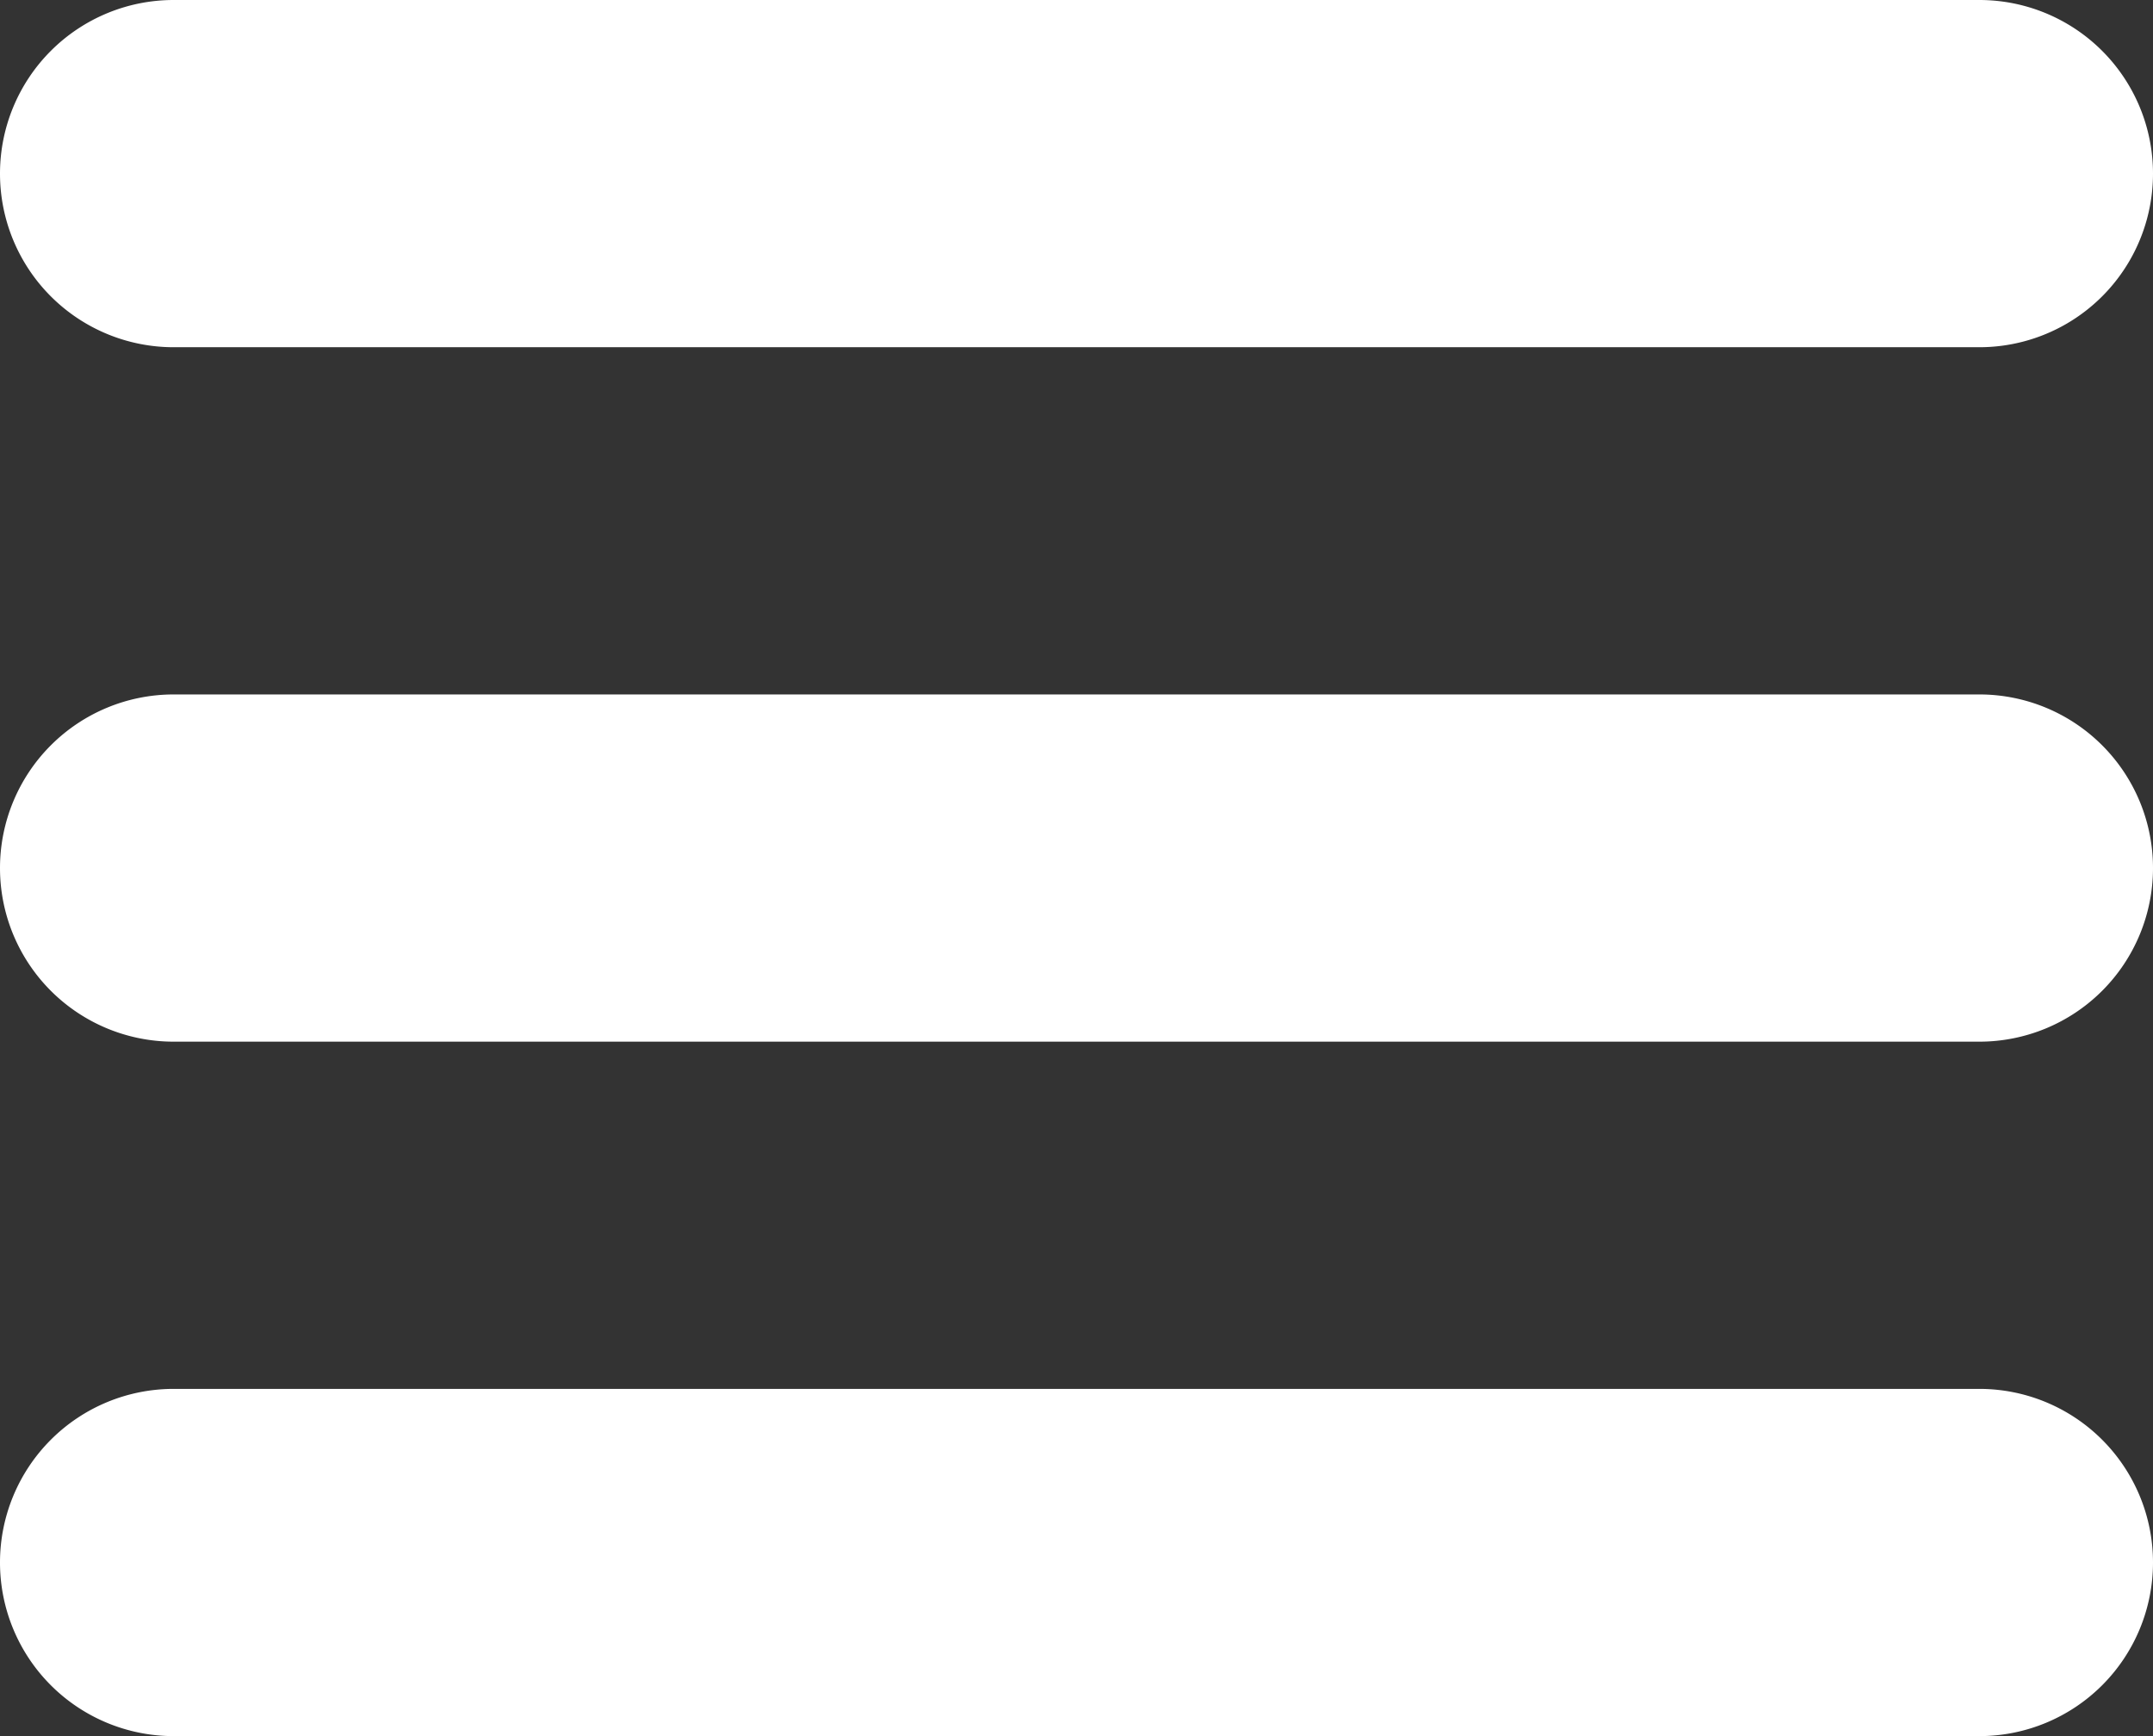 <svg id="hamburger" xmlns="http://www.w3.org/2000/svg" width="31" height="25" viewBox="0 0 31 25">
  <rect x="0" y="0" width="31" height="25" fill="#333333" stroke="none"/>
  <path id="Path_1" data-name="Path 1" d="M0,2.5A2.5,2.5,0,0,1,2.5,0h26A2.5,2.5,0,0,1,31,2.5h0A2.5,2.5,0,0,1,28.5,5H2.5A2.5,2.5,0,0,1,0,2.5Z" fill="#fff"/>
  <path id="Path_2" data-name="Path 2" d="M0,12.5A2.5,2.5,0,0,1,2.5,10h26a2.5,2.5,0,0,1,0,5H2.5A2.5,2.5,0,0,1,0,12.5Z" fill="#fff"/>
  <path id="Path_3" data-name="Path 3" d="M0,22.5A2.5,2.5,0,0,1,2.5,20h26a2.5,2.5,0,0,1,0,5H2.5A2.5,2.5,0,0,1,0,22.5Z" fill="#fff"/>
</svg>
